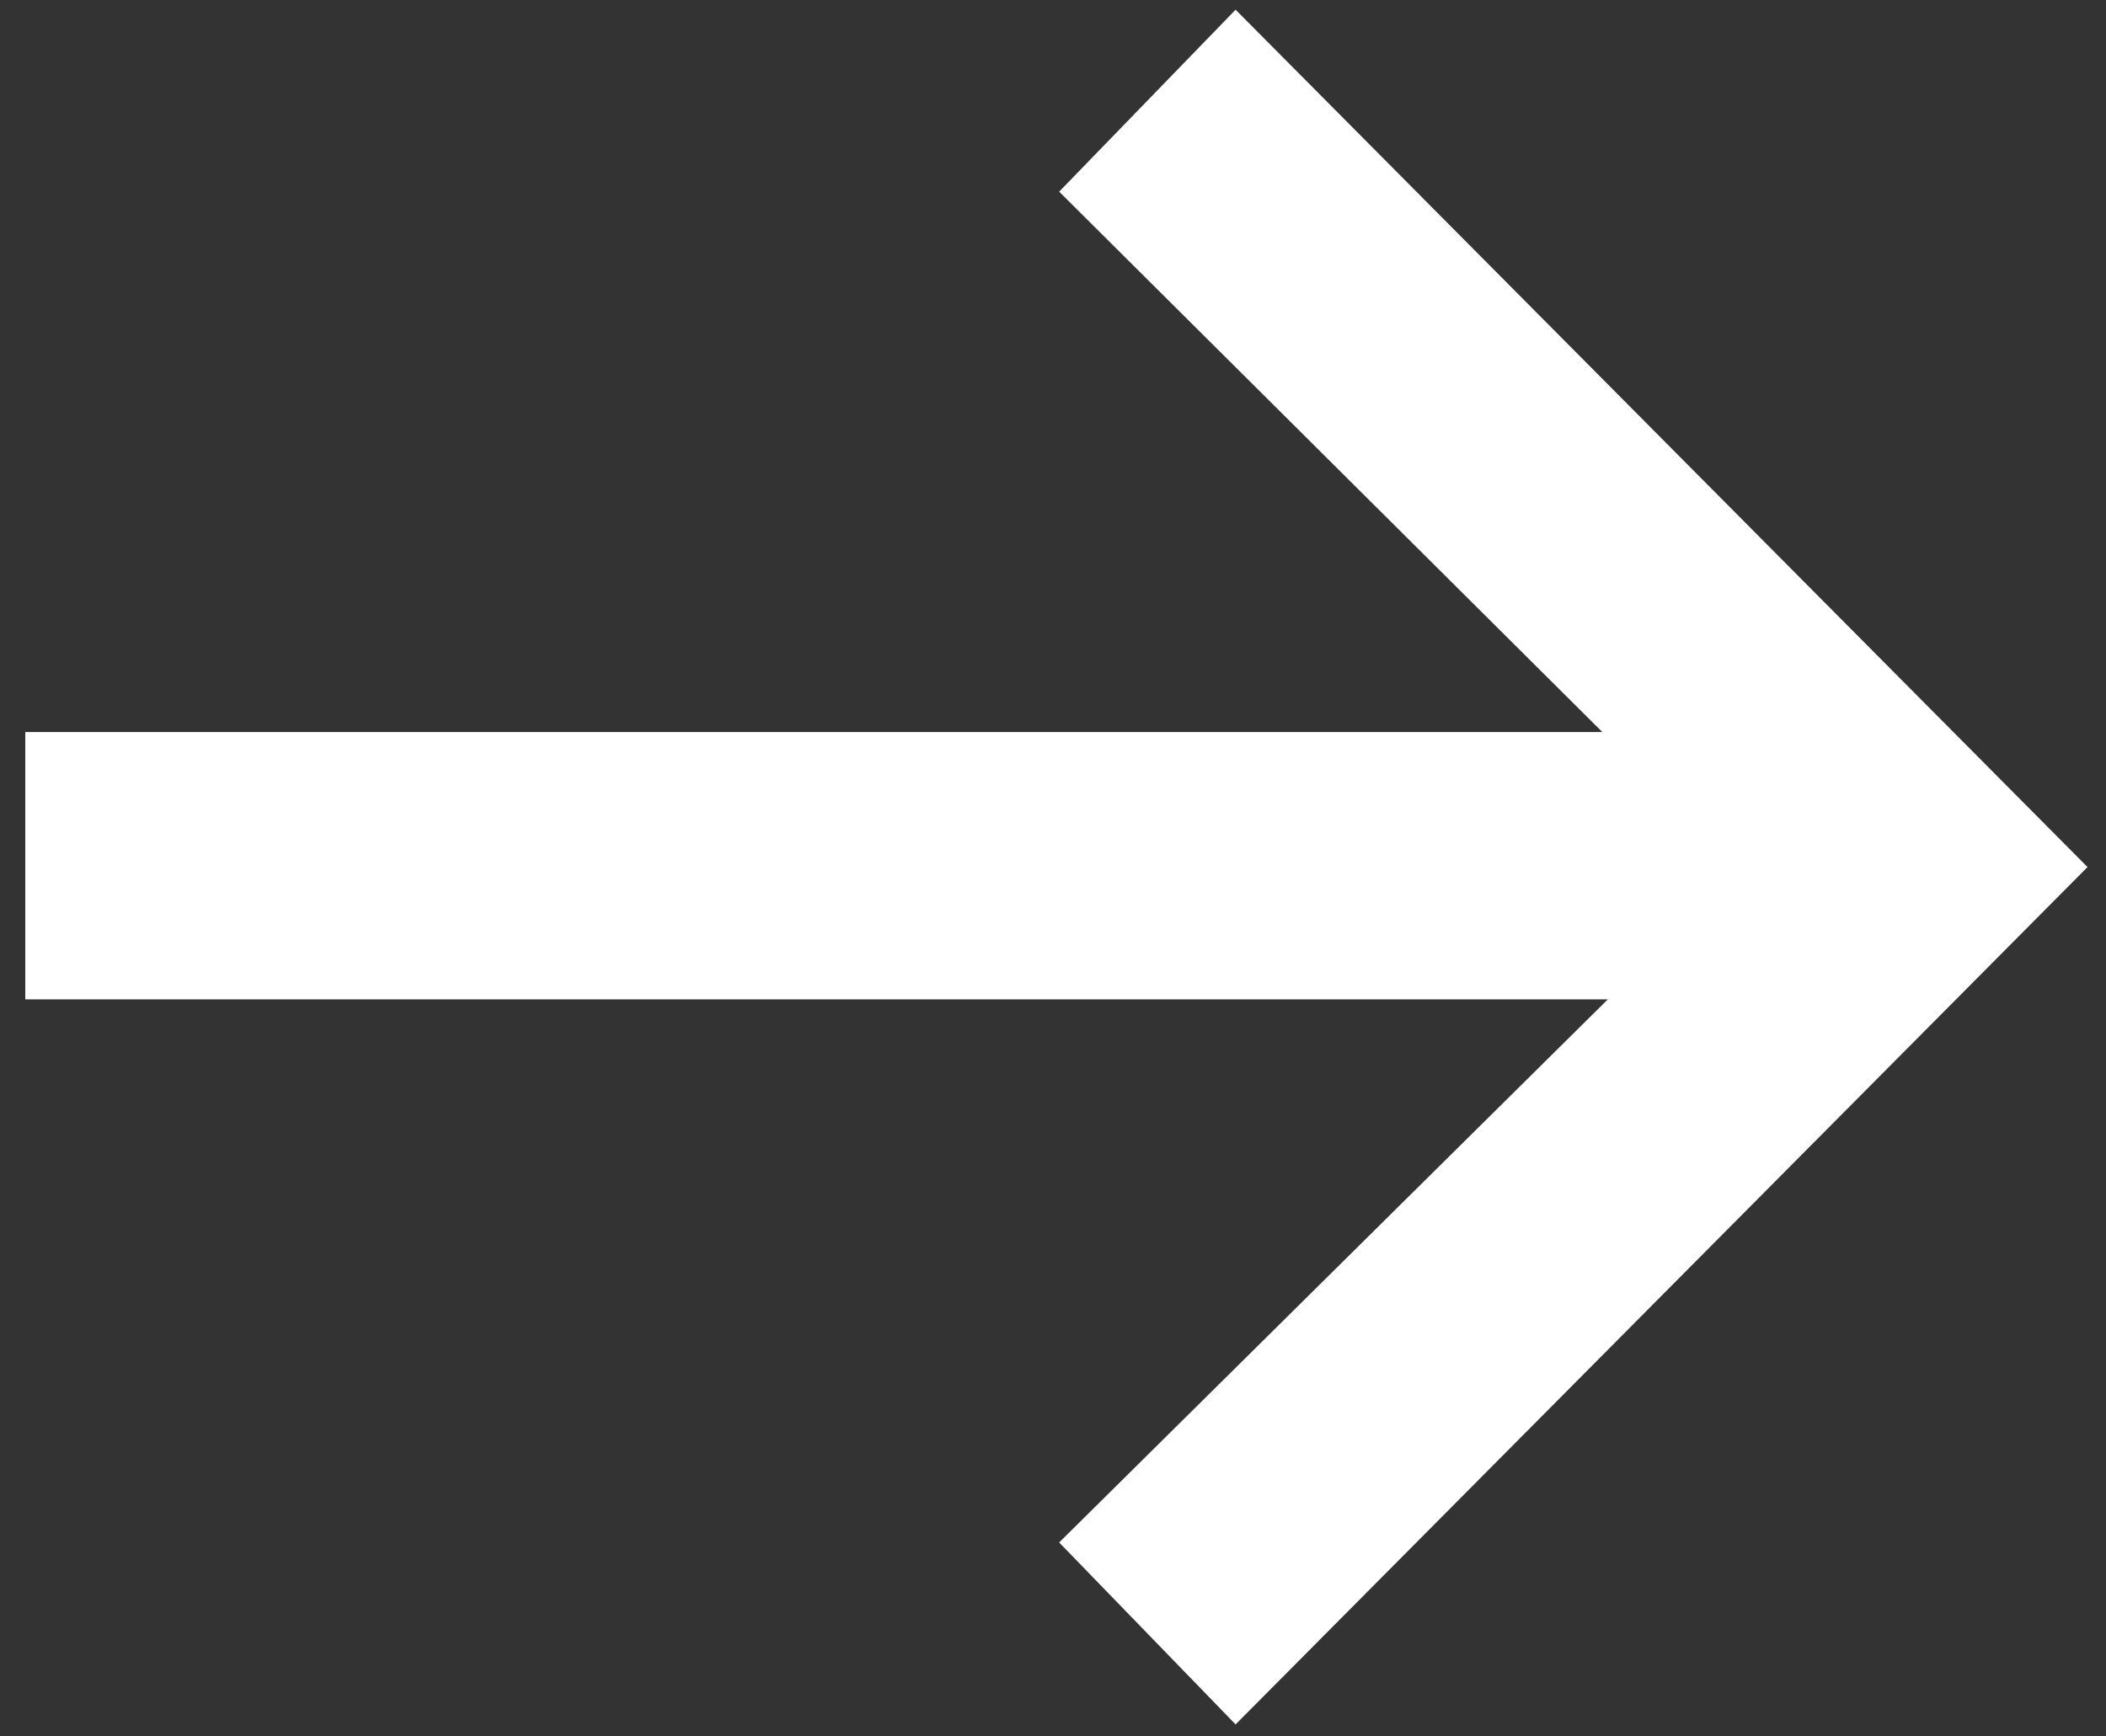 <?xml version="1.0" encoding="UTF-8"?> <svg xmlns="http://www.w3.org/2000/svg" width="57" height="47" viewBox="0 0 57 47" fill="none"><rect x="0" y="0" width="57" height="47" fill="#333333" stroke="none"/><path d="M56.5 23.47L33.442 46.677L28.667 41.752L43.516 27.052L0.684 27.052L0.684 19.814L43.367 19.814L28.667 5.188L33.442 0.263L56.5 23.47Z" fill="white"></path></svg> 